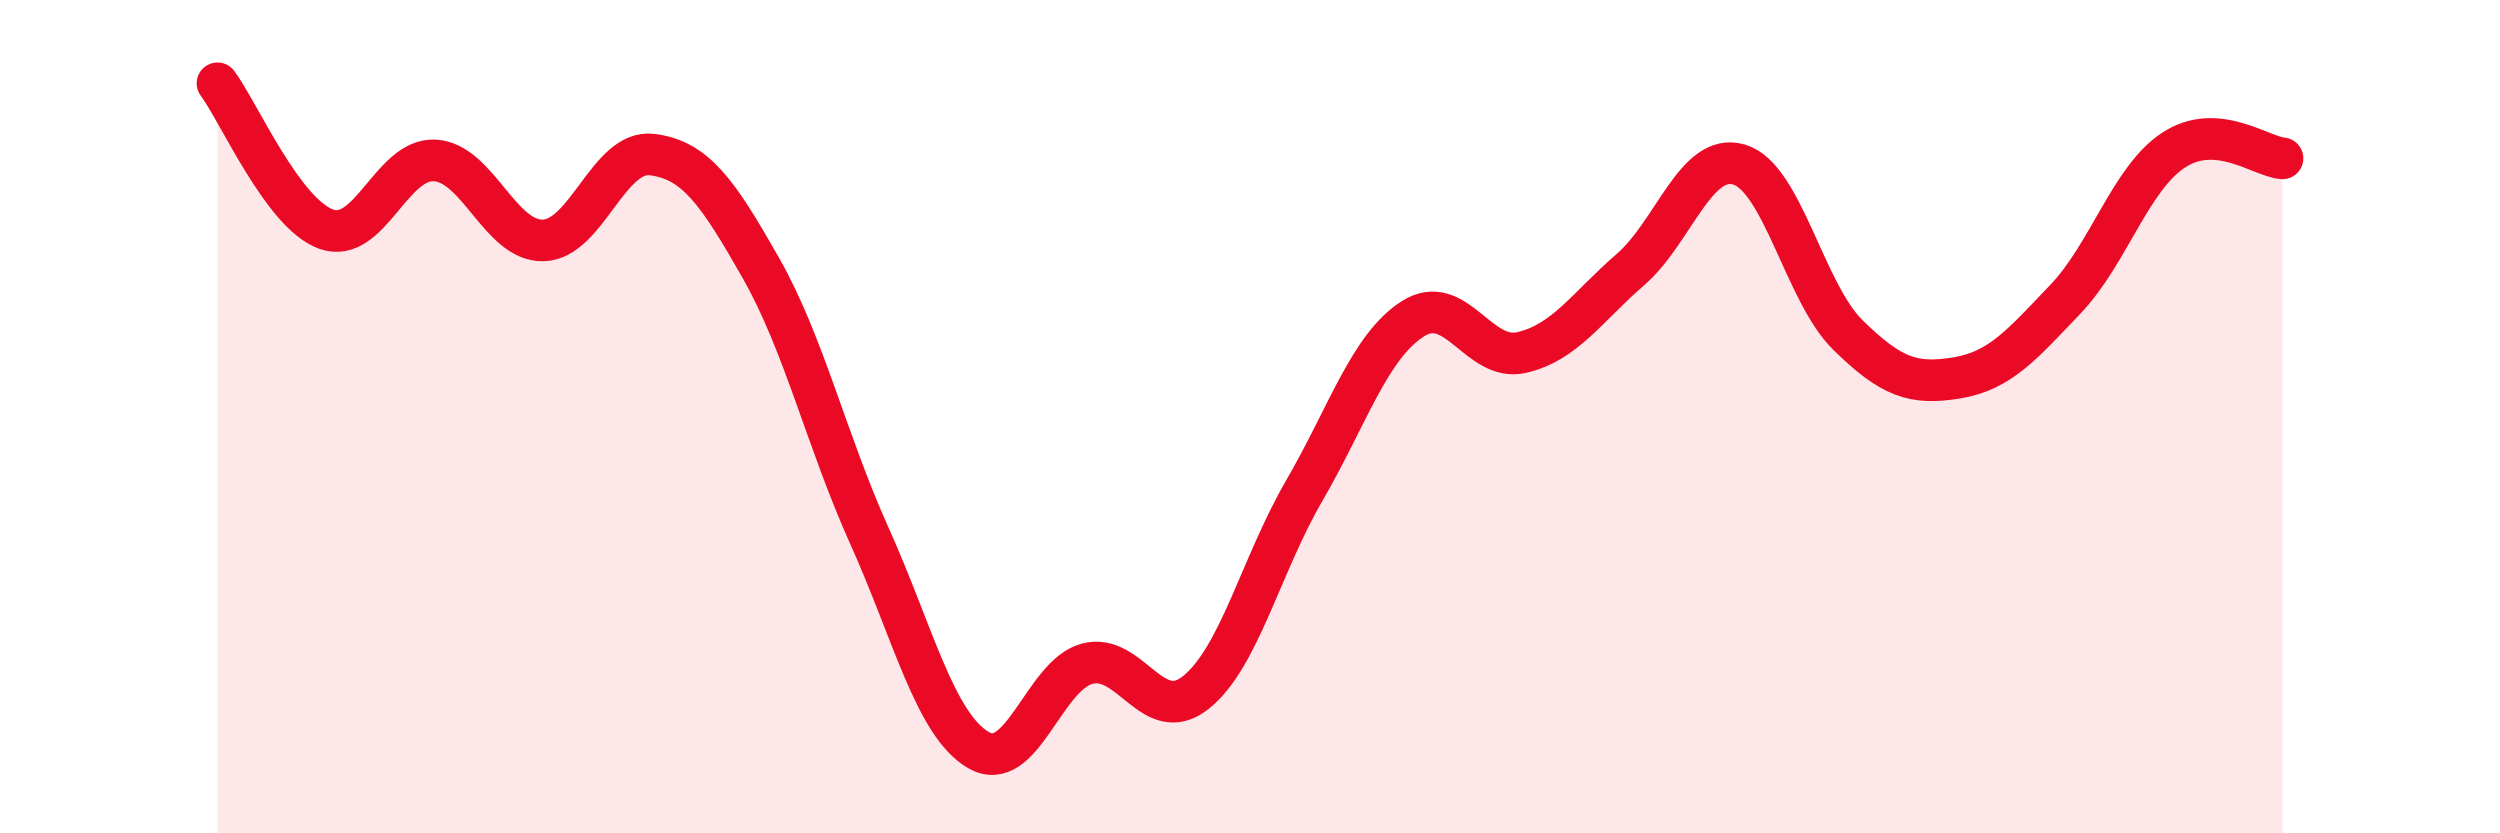 
    <svg width="60" height="20" viewBox="0 0 60 20" xmlns="http://www.w3.org/2000/svg">
      <path
        d="M 5.22,2 C 5.74,2.7 6.79,5.13 7.83,5.5 C 8.87,5.87 9.39,3.8 10.43,3.85 C 11.47,3.9 12,5.8 13.04,5.77 C 14.08,5.74 14.61,3.58 15.65,3.71 C 16.69,3.84 17.22,4.6 18.26,6.43 C 19.3,8.26 19.83,10.56 20.87,12.87 C 21.91,15.18 22.44,17.39 23.48,18 C 24.52,18.61 25.05,16.21 26.09,15.93 C 27.13,15.65 27.66,17.45 28.7,16.62 C 29.74,15.79 30.26,13.57 31.3,11.78 C 32.34,9.99 32.87,8.31 33.91,7.65 C 34.95,6.99 35.48,8.7 36.52,8.46 C 37.56,8.22 38.09,7.37 39.13,6.47 C 40.17,5.57 40.7,3.64 41.74,3.95 C 42.78,4.26 43.31,7.02 44.35,8.04 C 45.39,9.06 45.92,9.24 46.96,9.07 C 48,8.9 48.53,8.27 49.57,7.18 C 50.61,6.09 51.13,4.28 52.17,3.6 C 53.21,2.92 54.26,3.76 54.78,3.8L54.78 20L5.22 20Z"
        fill="#EB0A25"
        opacity="0.1"
        stroke-linecap="round"
        stroke-linejoin="round"
      />
      <path
        d="M 5.22,2 C 5.74,2.7 6.79,5.13 7.83,5.5 C 8.87,5.87 9.39,3.8 10.43,3.85 C 11.47,3.9 12,5.8 13.04,5.77 C 14.08,5.74 14.61,3.58 15.65,3.71 C 16.69,3.84 17.22,4.6 18.26,6.43 C 19.3,8.26 19.83,10.56 20.87,12.87 C 21.91,15.18 22.44,17.39 23.48,18 C 24.52,18.61 25.05,16.21 26.09,15.93 C 27.13,15.65 27.66,17.45 28.7,16.62 C 29.74,15.79 30.26,13.57 31.3,11.78 C 32.34,9.99 32.87,8.31 33.91,7.65 C 34.95,6.99 35.48,8.7 36.52,8.46 C 37.56,8.22 38.09,7.37 39.13,6.47 C 40.17,5.57 40.7,3.64 41.74,3.95 C 42.78,4.26 43.31,7.02 44.35,8.04 C 45.39,9.06 45.92,9.24 46.96,9.07 C 48,8.9 48.53,8.27 49.57,7.18 C 50.61,6.09 51.13,4.28 52.17,3.6 C 53.21,2.92 54.26,3.76 54.78,3.8"
        stroke="#EB0A25"
        stroke-width="1"
        fill="none"
        stroke-linecap="round"
        stroke-linejoin="round"
      />
    </svg>
  